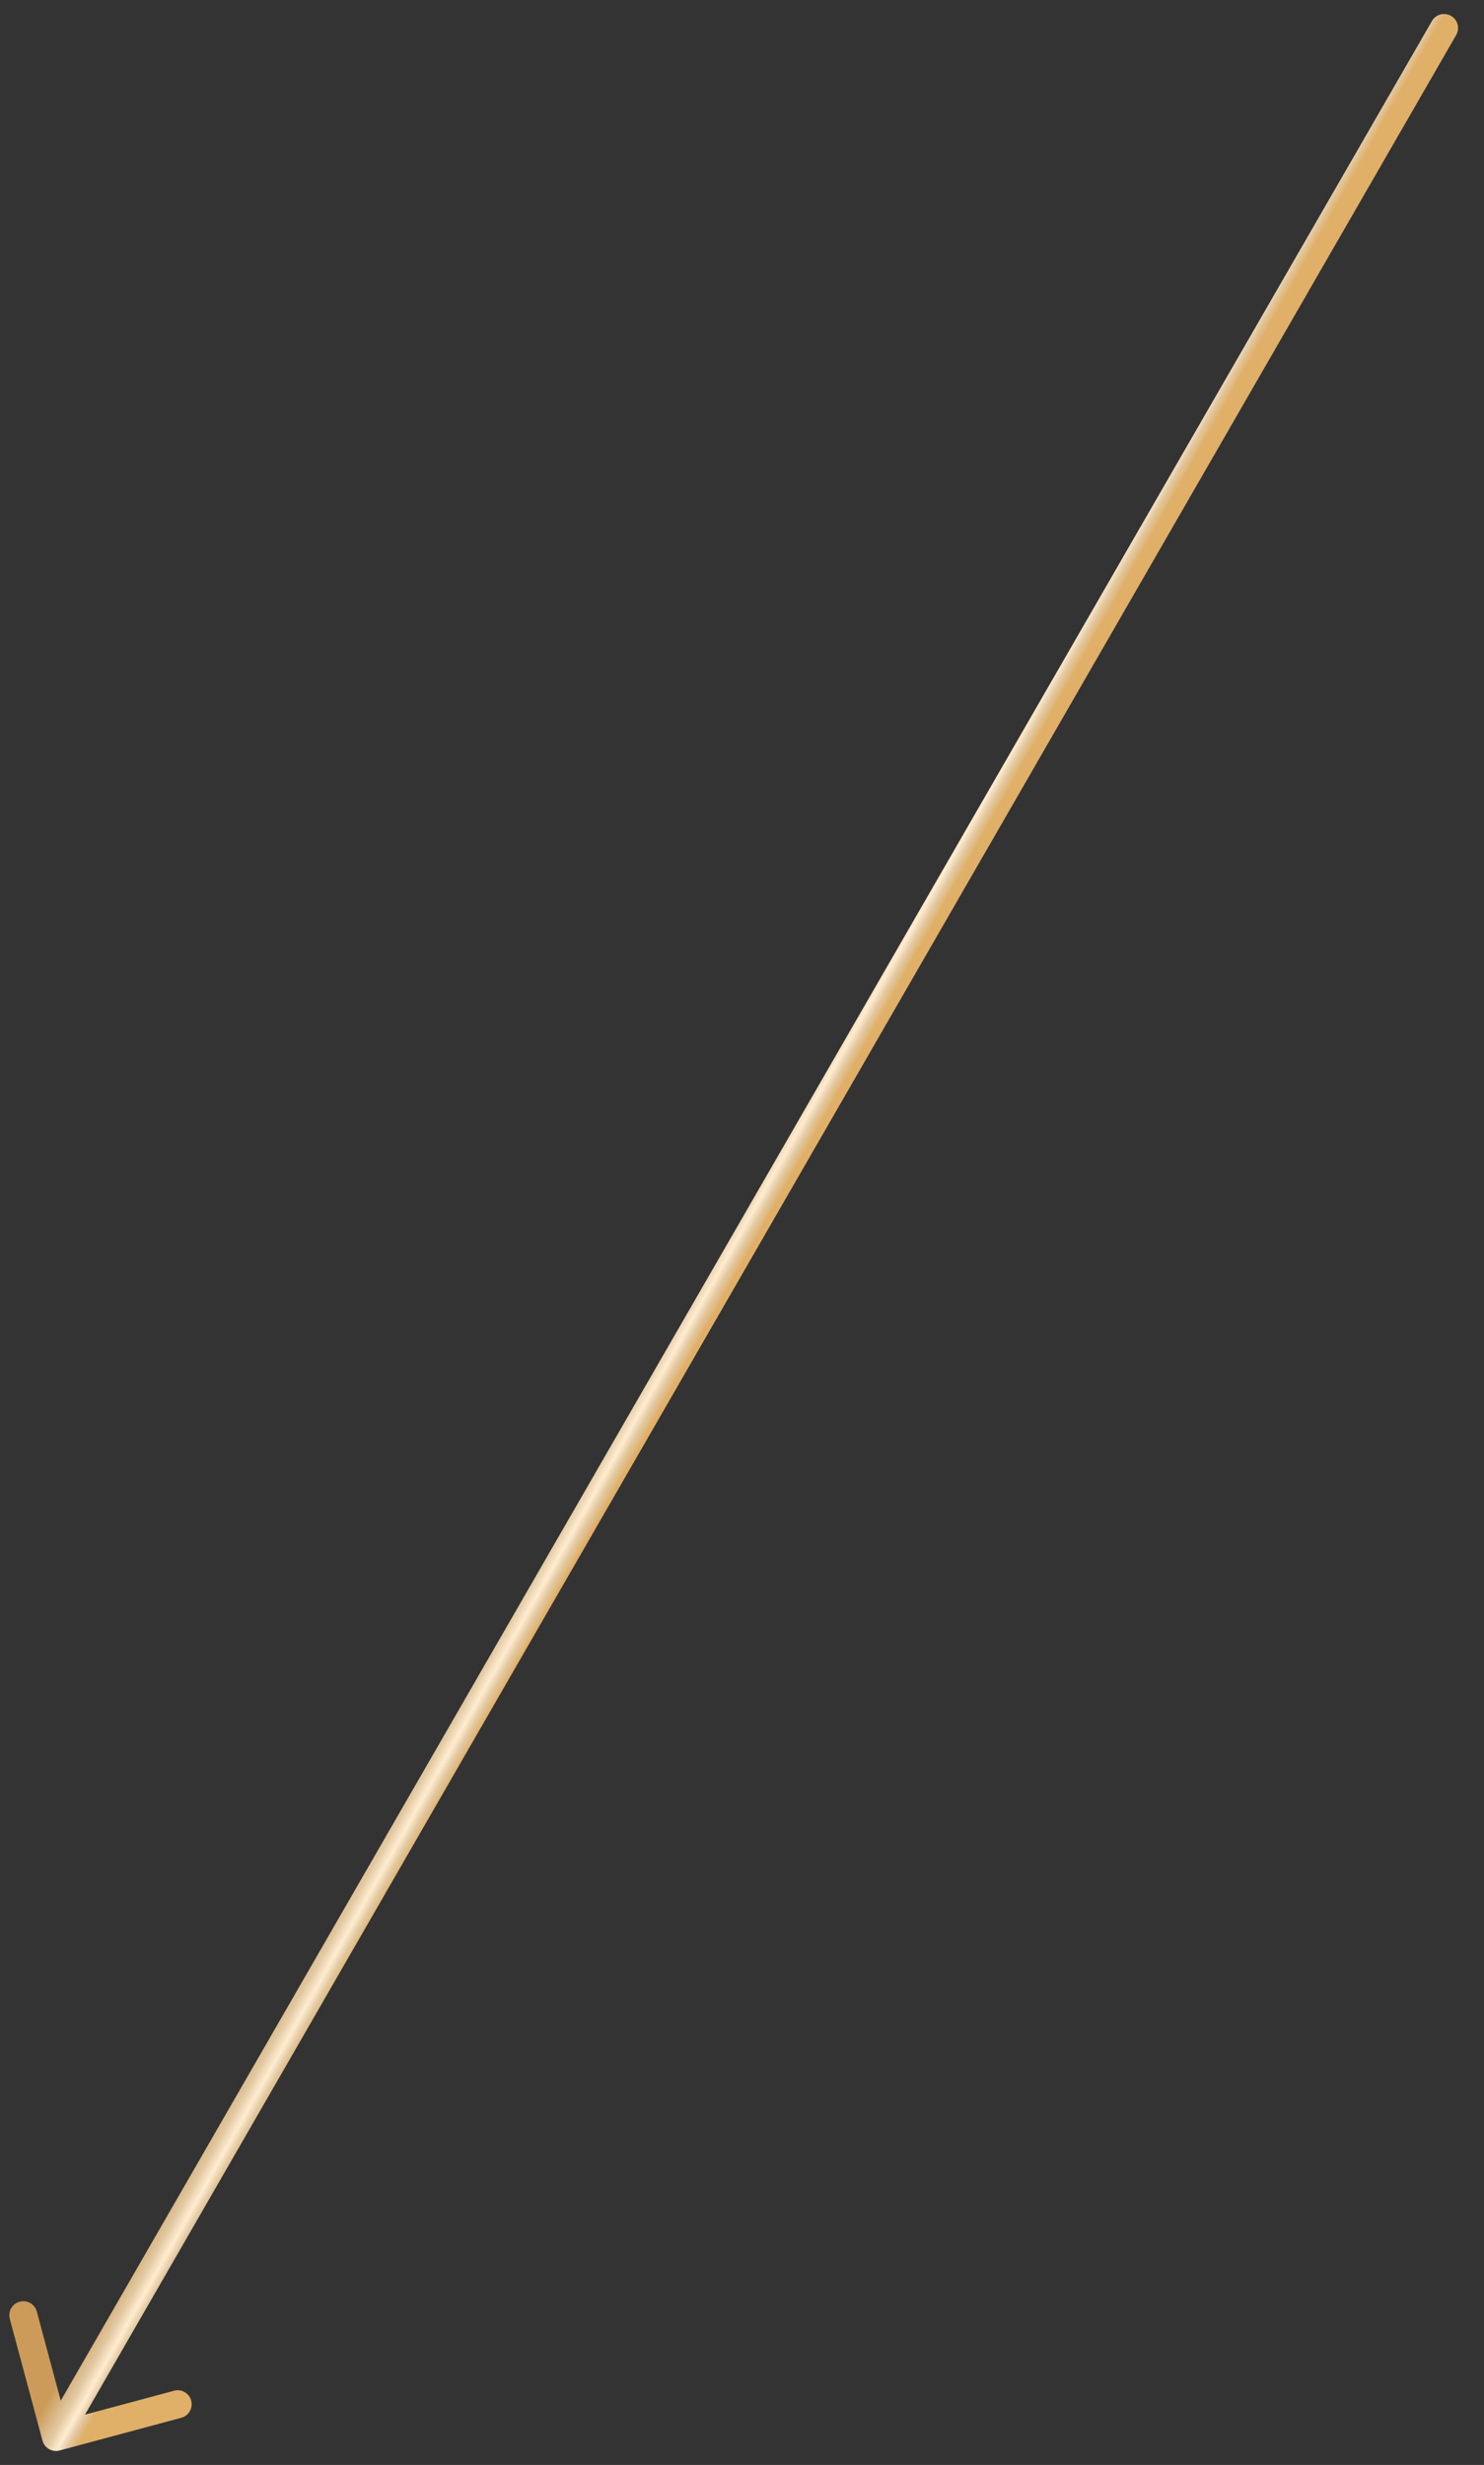 <?xml version="1.0" encoding="UTF-8"?> <svg xmlns="http://www.w3.org/2000/svg" width="53" height="88" viewBox="0 0 53 88" fill="none"><rect x="0" y="0" width="53" height="88" fill="#333333" stroke="none"/><path d="M52.007 1.25C52.145 1.01 52.063 0.705 51.824 0.567C51.585 0.429 51.279 0.511 51.141 0.75L52.007 1.25ZM1.517 87.13C1.589 87.396 1.863 87.555 2.13 87.483L6.476 86.315C6.742 86.244 6.9 85.969 6.829 85.703C6.757 85.436 6.483 85.278 6.216 85.35L2.353 86.387L1.315 82.524C1.244 82.258 0.969 82.1 0.703 82.171C0.436 82.243 0.278 82.517 0.349 82.784L1.517 87.13ZM51.141 0.75L1.567 86.75L2.433 87.25L52.007 1.25L51.141 0.75Z" fill="url(#paint0_linear_1031_702)"></path><defs><linearGradient id="paint0_linear_1031_702" x1="3.9" y1="81.77" x2="5.417" y2="82.623" gradientUnits="userSpaceOnUse"><stop stop-color="#CC9B59"></stop><stop offset="0.452" stop-color="#E2C9A2"></stop><stop offset="0.665" stop-color="#FFECD0"></stop><stop offset="0.825" stop-color="#E2C9A2"></stop><stop offset="1" stop-color="#E0AF68"></stop></linearGradient></defs></svg> 